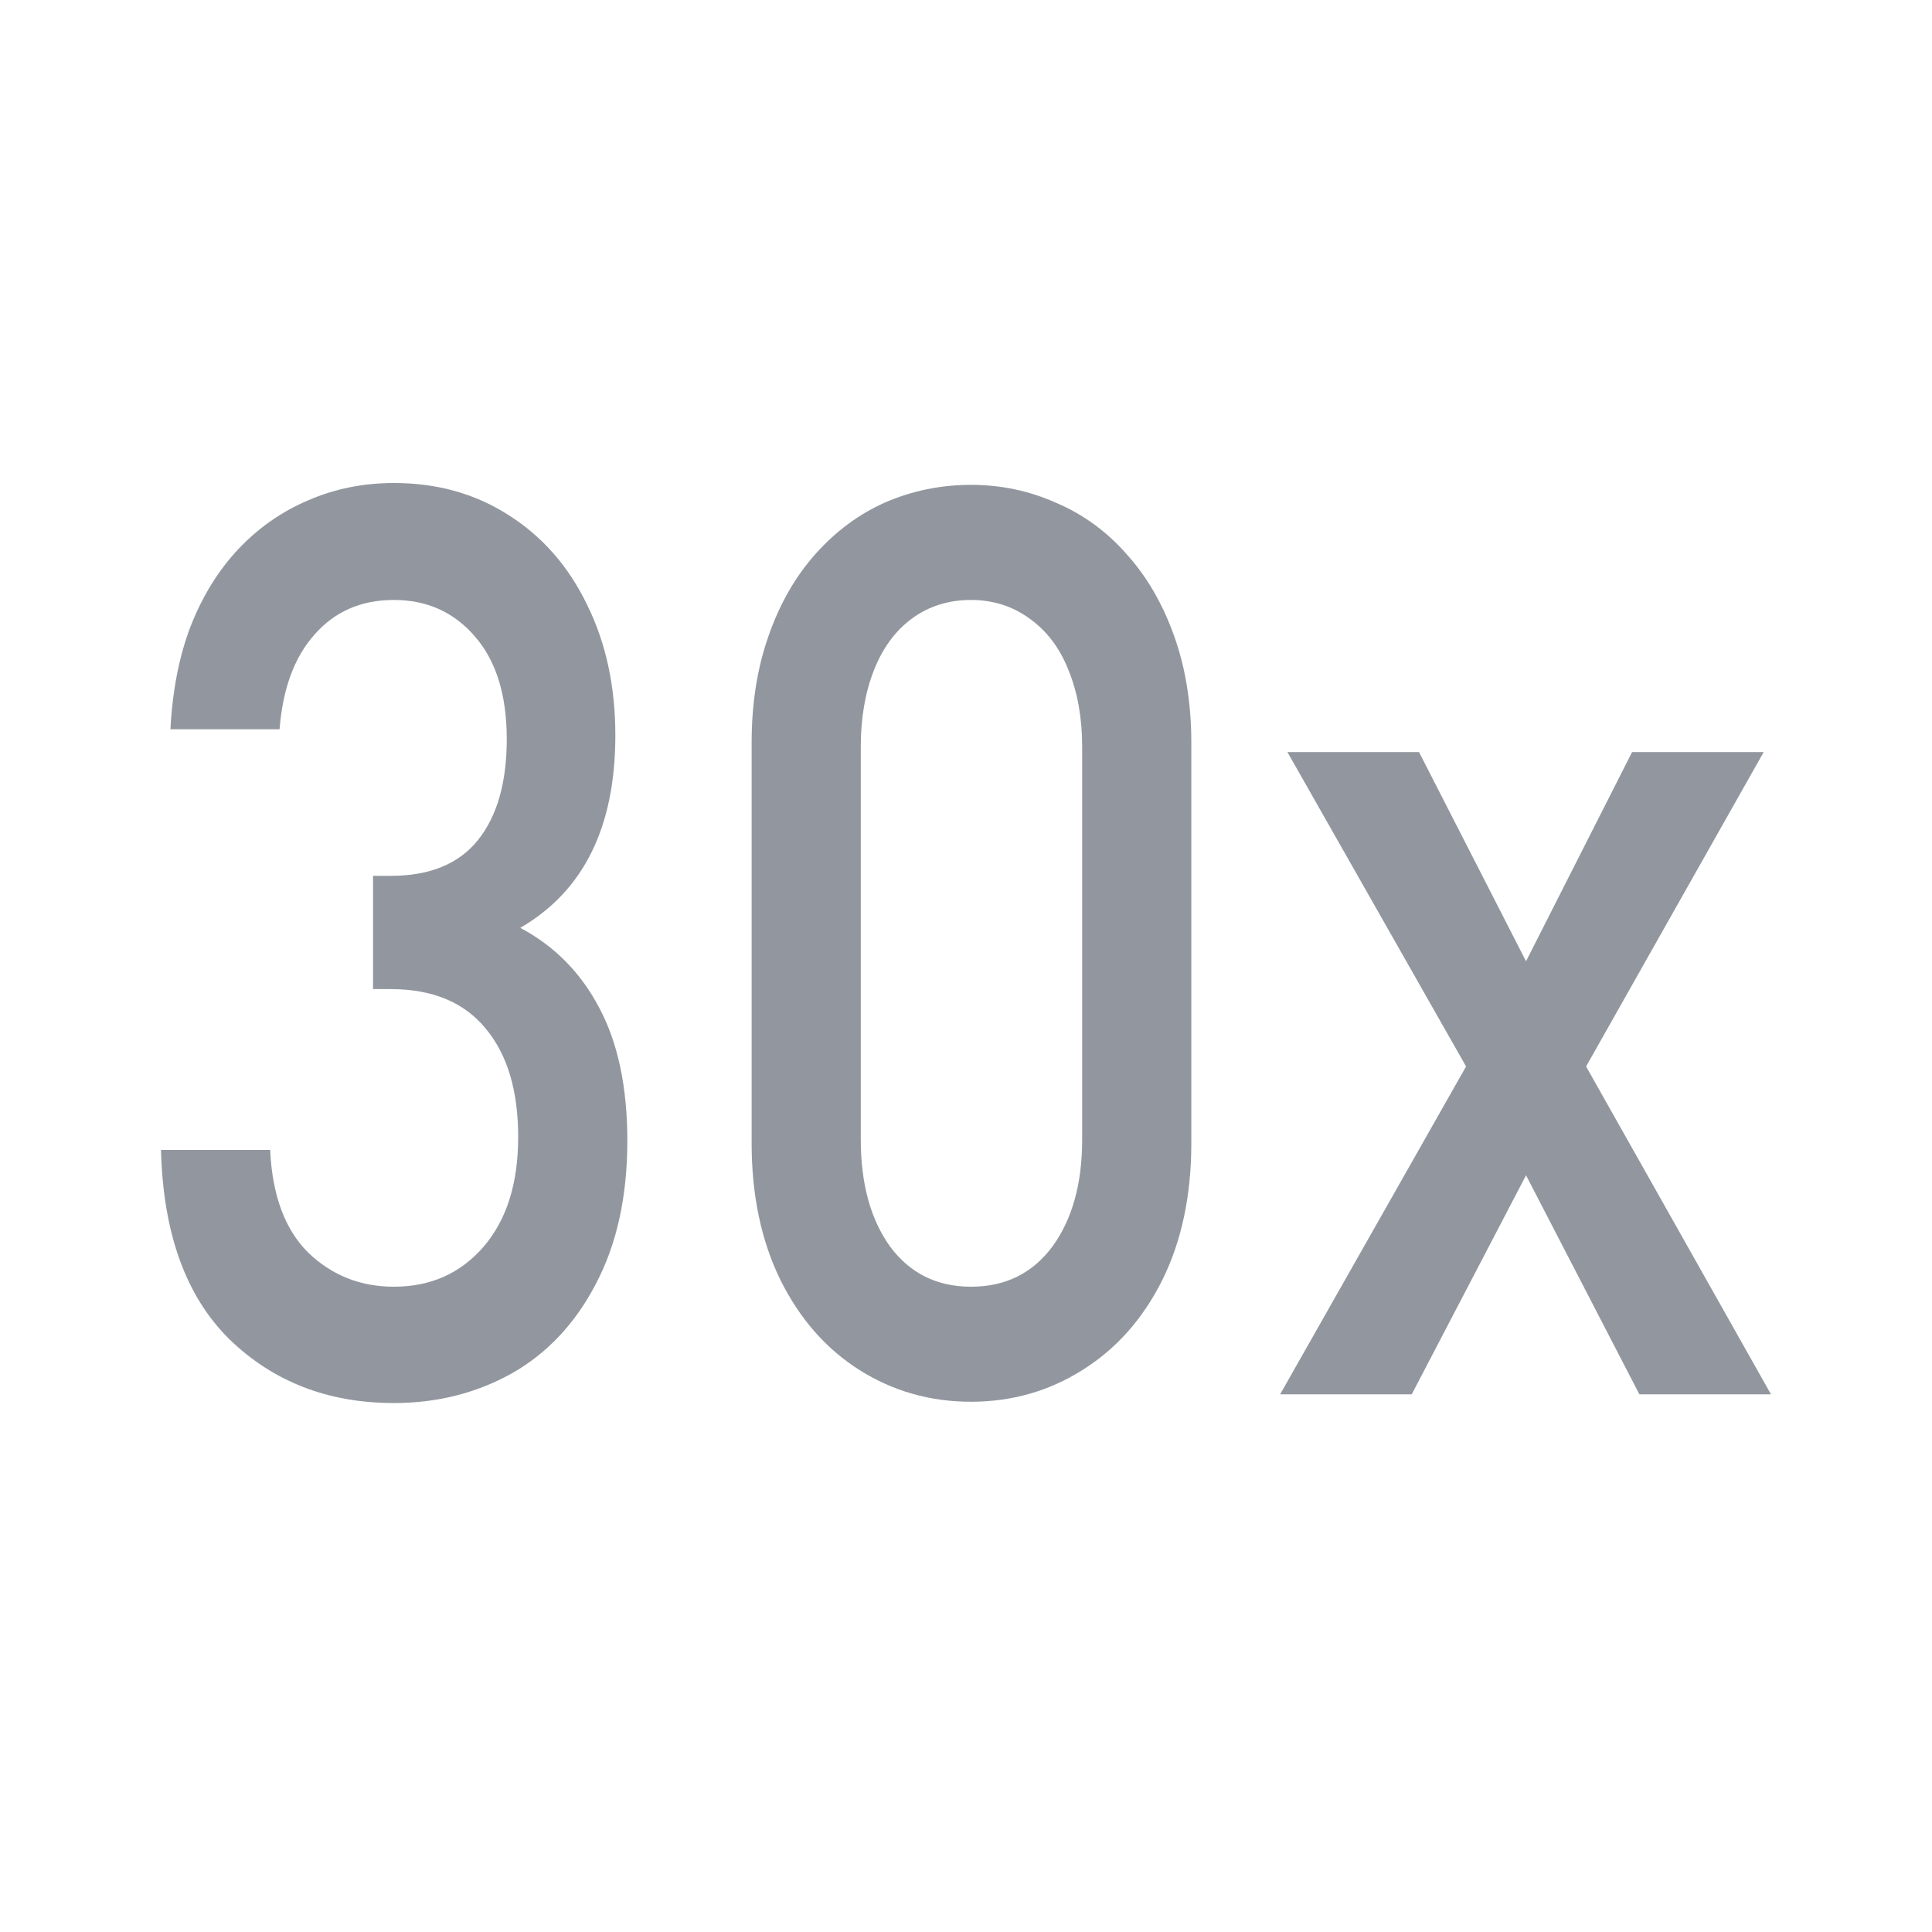 <svg width="24" height="24" viewBox="0 0 24 24" fill="none" xmlns="http://www.w3.org/2000/svg">
<g id="SPL">
<g id="30x">
<path d="M7.793 14.17C7.793 14.862 7.663 15.453 7.404 15.945C7.149 16.437 6.801 16.809 6.359 17.06C5.918 17.306 5.43 17.429 4.893 17.429C4.076 17.429 3.395 17.165 2.85 16.637C2.309 16.104 2.026 15.32 2 14.285H3.356C3.382 14.849 3.54 15.274 3.829 15.561C4.123 15.843 4.478 15.984 4.893 15.984C5.347 15.984 5.717 15.82 6.003 15.492C6.292 15.159 6.437 14.703 6.437 14.124C6.437 13.55 6.303 13.101 6.035 12.779C5.767 12.451 5.373 12.287 4.854 12.287H4.634V10.88H4.854C5.339 10.88 5.7 10.732 5.938 10.435C6.176 10.137 6.295 9.72 6.295 9.182C6.295 8.634 6.163 8.208 5.899 7.906C5.639 7.604 5.304 7.453 4.893 7.453C4.487 7.453 4.158 7.596 3.907 7.883C3.656 8.165 3.512 8.557 3.473 9.059H2.117C2.143 8.572 2.227 8.144 2.37 7.775C2.517 7.401 2.714 7.084 2.96 6.822C3.211 6.556 3.501 6.354 3.829 6.215C4.158 6.072 4.513 6 4.893 6C5.43 6 5.905 6.133 6.32 6.4C6.74 6.666 7.064 7.038 7.294 7.514C7.527 7.985 7.644 8.526 7.644 9.136C7.644 10.273 7.25 11.07 6.463 11.526C6.887 11.751 7.214 12.082 7.443 12.517C7.676 12.953 7.793 13.504 7.793 14.17Z" fill="#92979F"/>
<path d="M14.799 14.201C14.799 14.851 14.678 15.42 14.436 15.907C14.194 16.388 13.863 16.76 13.443 17.021C13.028 17.282 12.568 17.413 12.062 17.413C11.556 17.413 11.095 17.282 10.68 17.021C10.265 16.76 9.936 16.386 9.694 15.899C9.456 15.412 9.337 14.846 9.337 14.201V9.228C9.337 8.741 9.406 8.301 9.545 7.906C9.683 7.506 9.878 7.166 10.128 6.884C10.384 6.597 10.675 6.382 11.004 6.238C11.337 6.095 11.69 6.023 12.062 6.023C12.434 6.023 12.786 6.097 13.119 6.246C13.456 6.389 13.748 6.602 13.995 6.884C14.246 7.161 14.442 7.499 14.585 7.898C14.728 8.298 14.799 8.741 14.799 9.228V14.201ZM13.443 14.155V9.274C13.443 8.921 13.387 8.605 13.275 8.329C13.167 8.052 13.004 7.837 12.788 7.683C12.576 7.529 12.334 7.453 12.062 7.453C11.785 7.453 11.54 7.529 11.329 7.683C11.121 7.837 10.963 8.052 10.855 8.329C10.747 8.605 10.693 8.921 10.693 9.274V14.155C10.693 14.703 10.814 15.146 11.056 15.484C11.303 15.817 11.638 15.984 12.062 15.984C12.49 15.984 12.827 15.817 13.074 15.484C13.32 15.146 13.443 14.703 13.443 14.155Z" fill="#92979F"/>
<path d="M22 17.321H20.365L18.957 14.6L17.537 17.321H15.902L18.212 13.248L15.993 9.343H17.628L18.957 11.941L20.274 9.343H21.909L19.703 13.248L22 17.321Z" fill="#92979F"/>
</g>
</g>
</svg>
